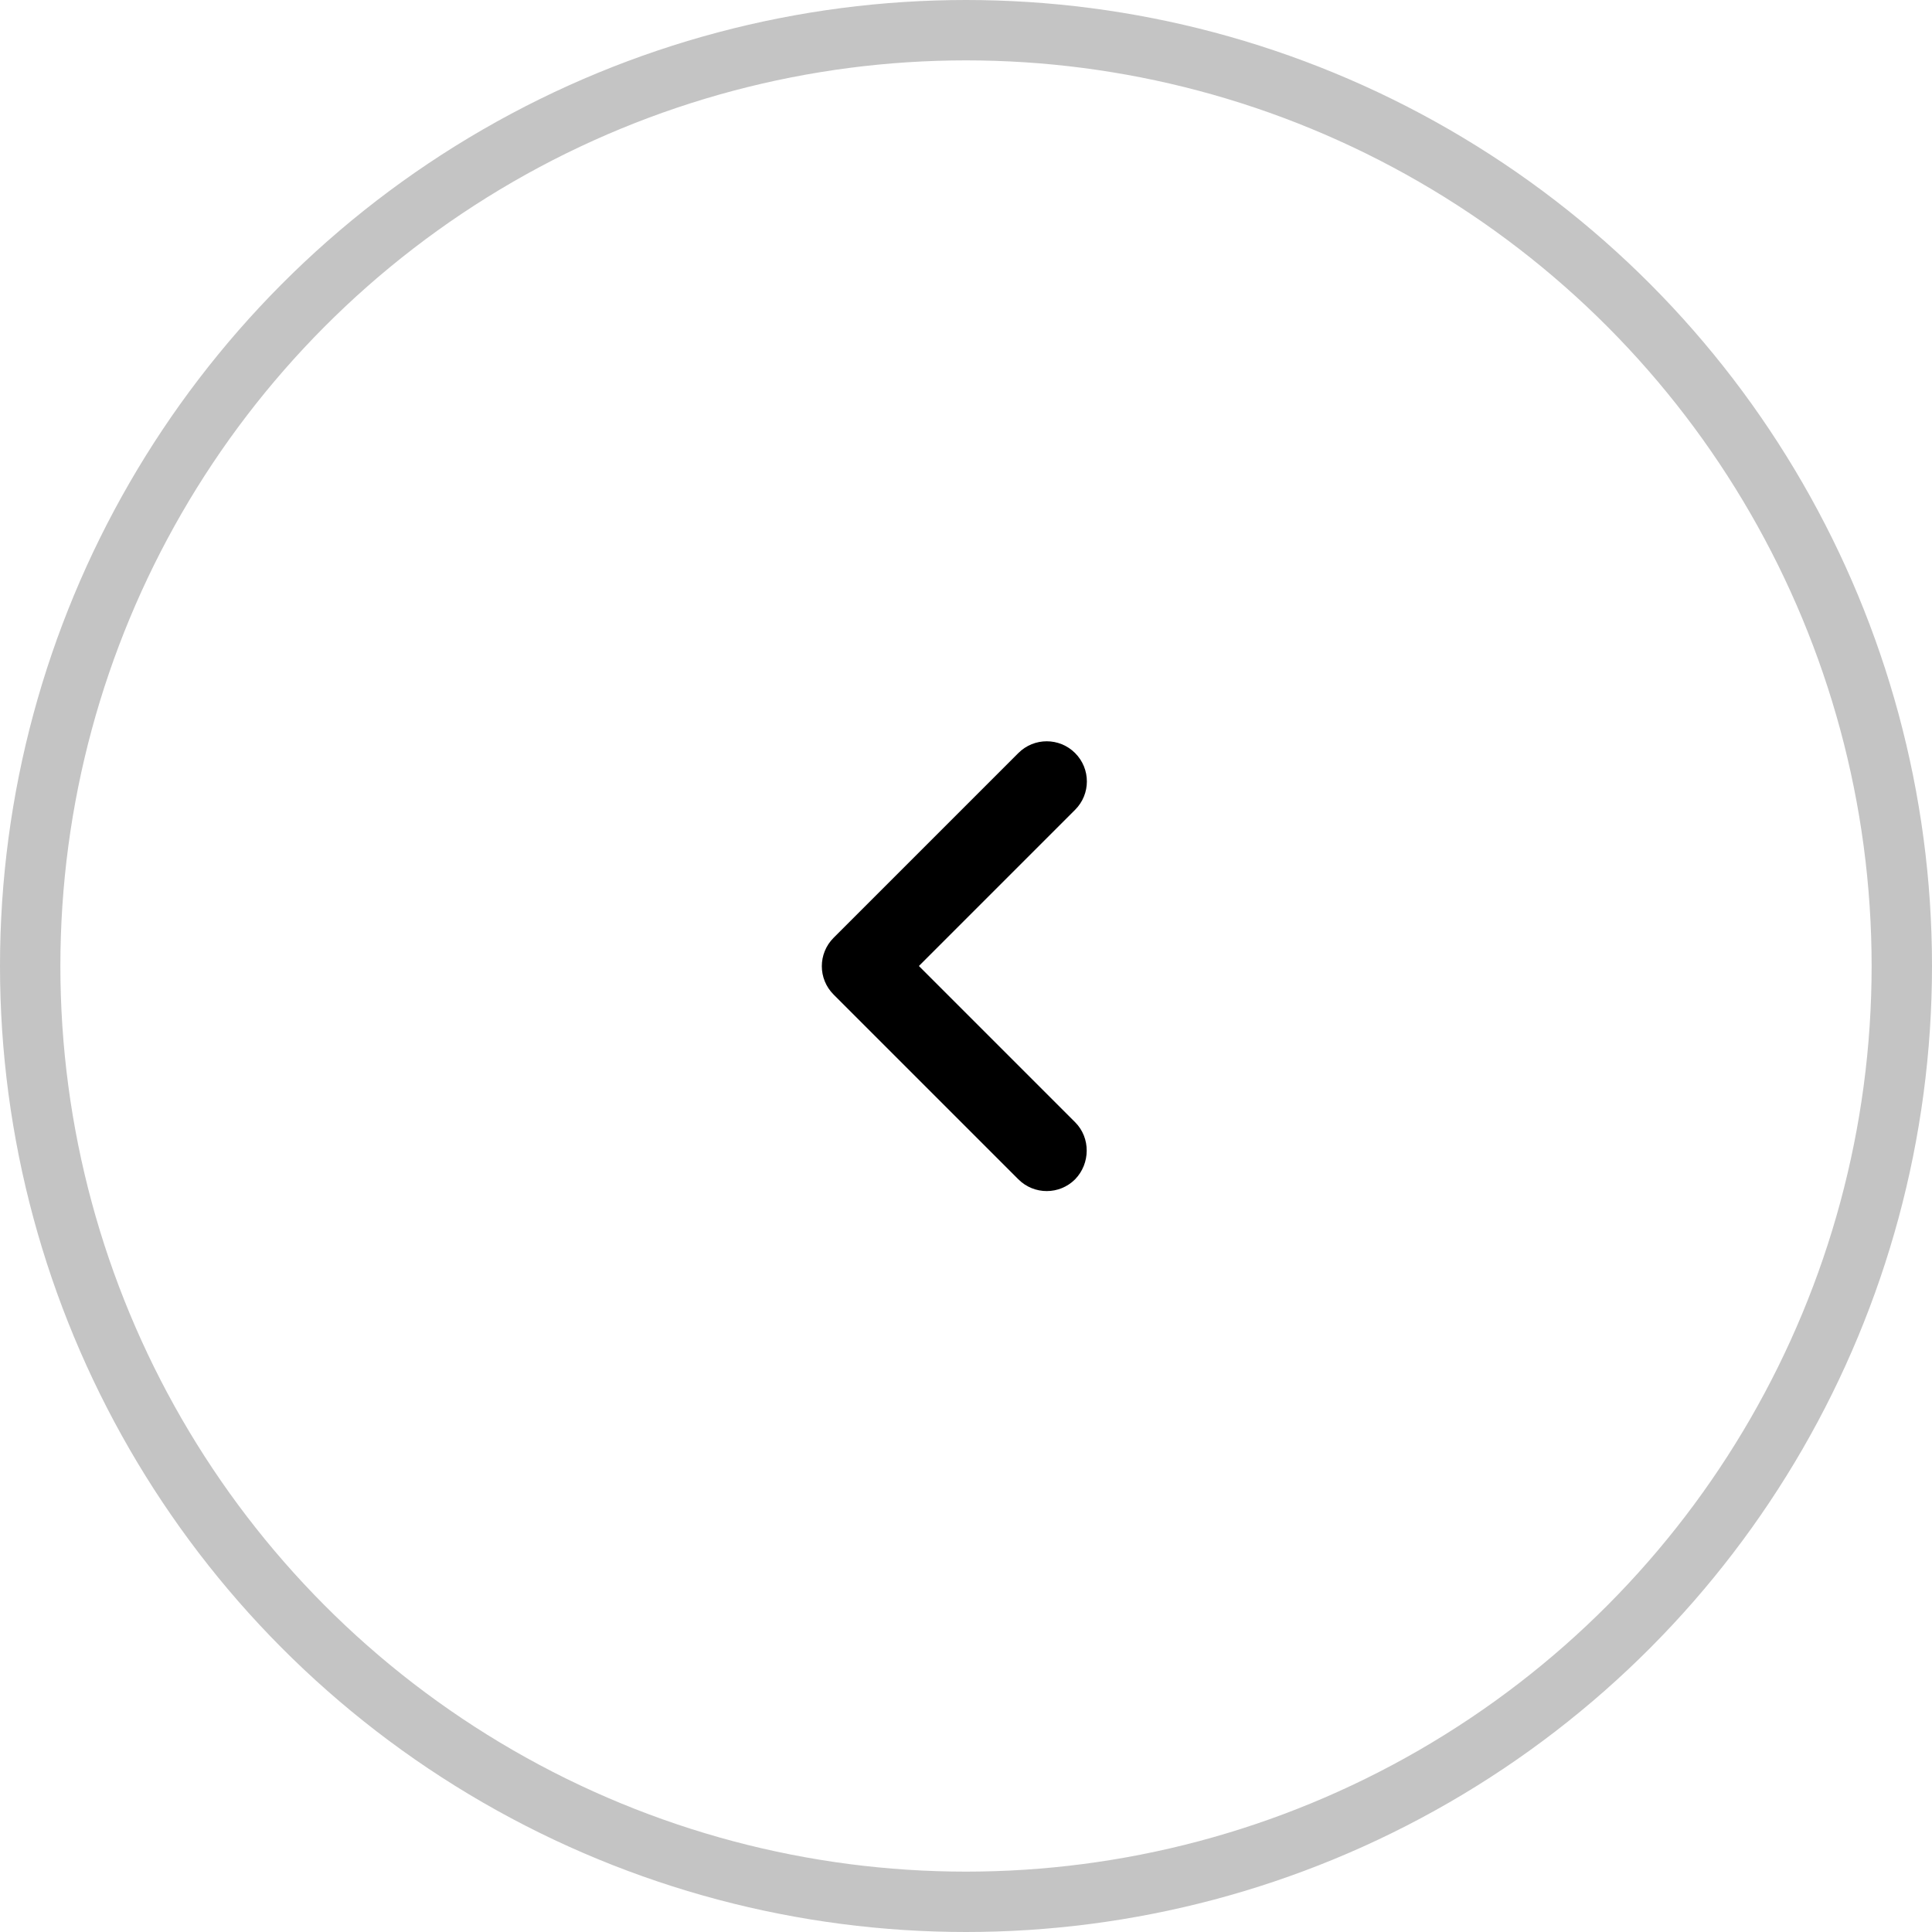 <svg width="32" height="32" viewBox="0 0 32 32" fill="none" xmlns="http://www.w3.org/2000/svg">
<path d="M17.807 18.587L15.22 16L17.807 13.413C18.067 13.153 18.067 12.733 17.807 12.473C17.547 12.213 17.127 12.213 16.867 12.473L13.807 15.533C13.547 15.793 13.547 16.213 13.807 16.473L16.867 19.533C17.127 19.793 17.547 19.793 17.807 19.533C18.06 19.273 18.067 18.847 17.807 18.587Z" fill="black"/>
<circle cx="16" cy="16" r="15.5" stroke="#C4C4C4"/>
</svg>

